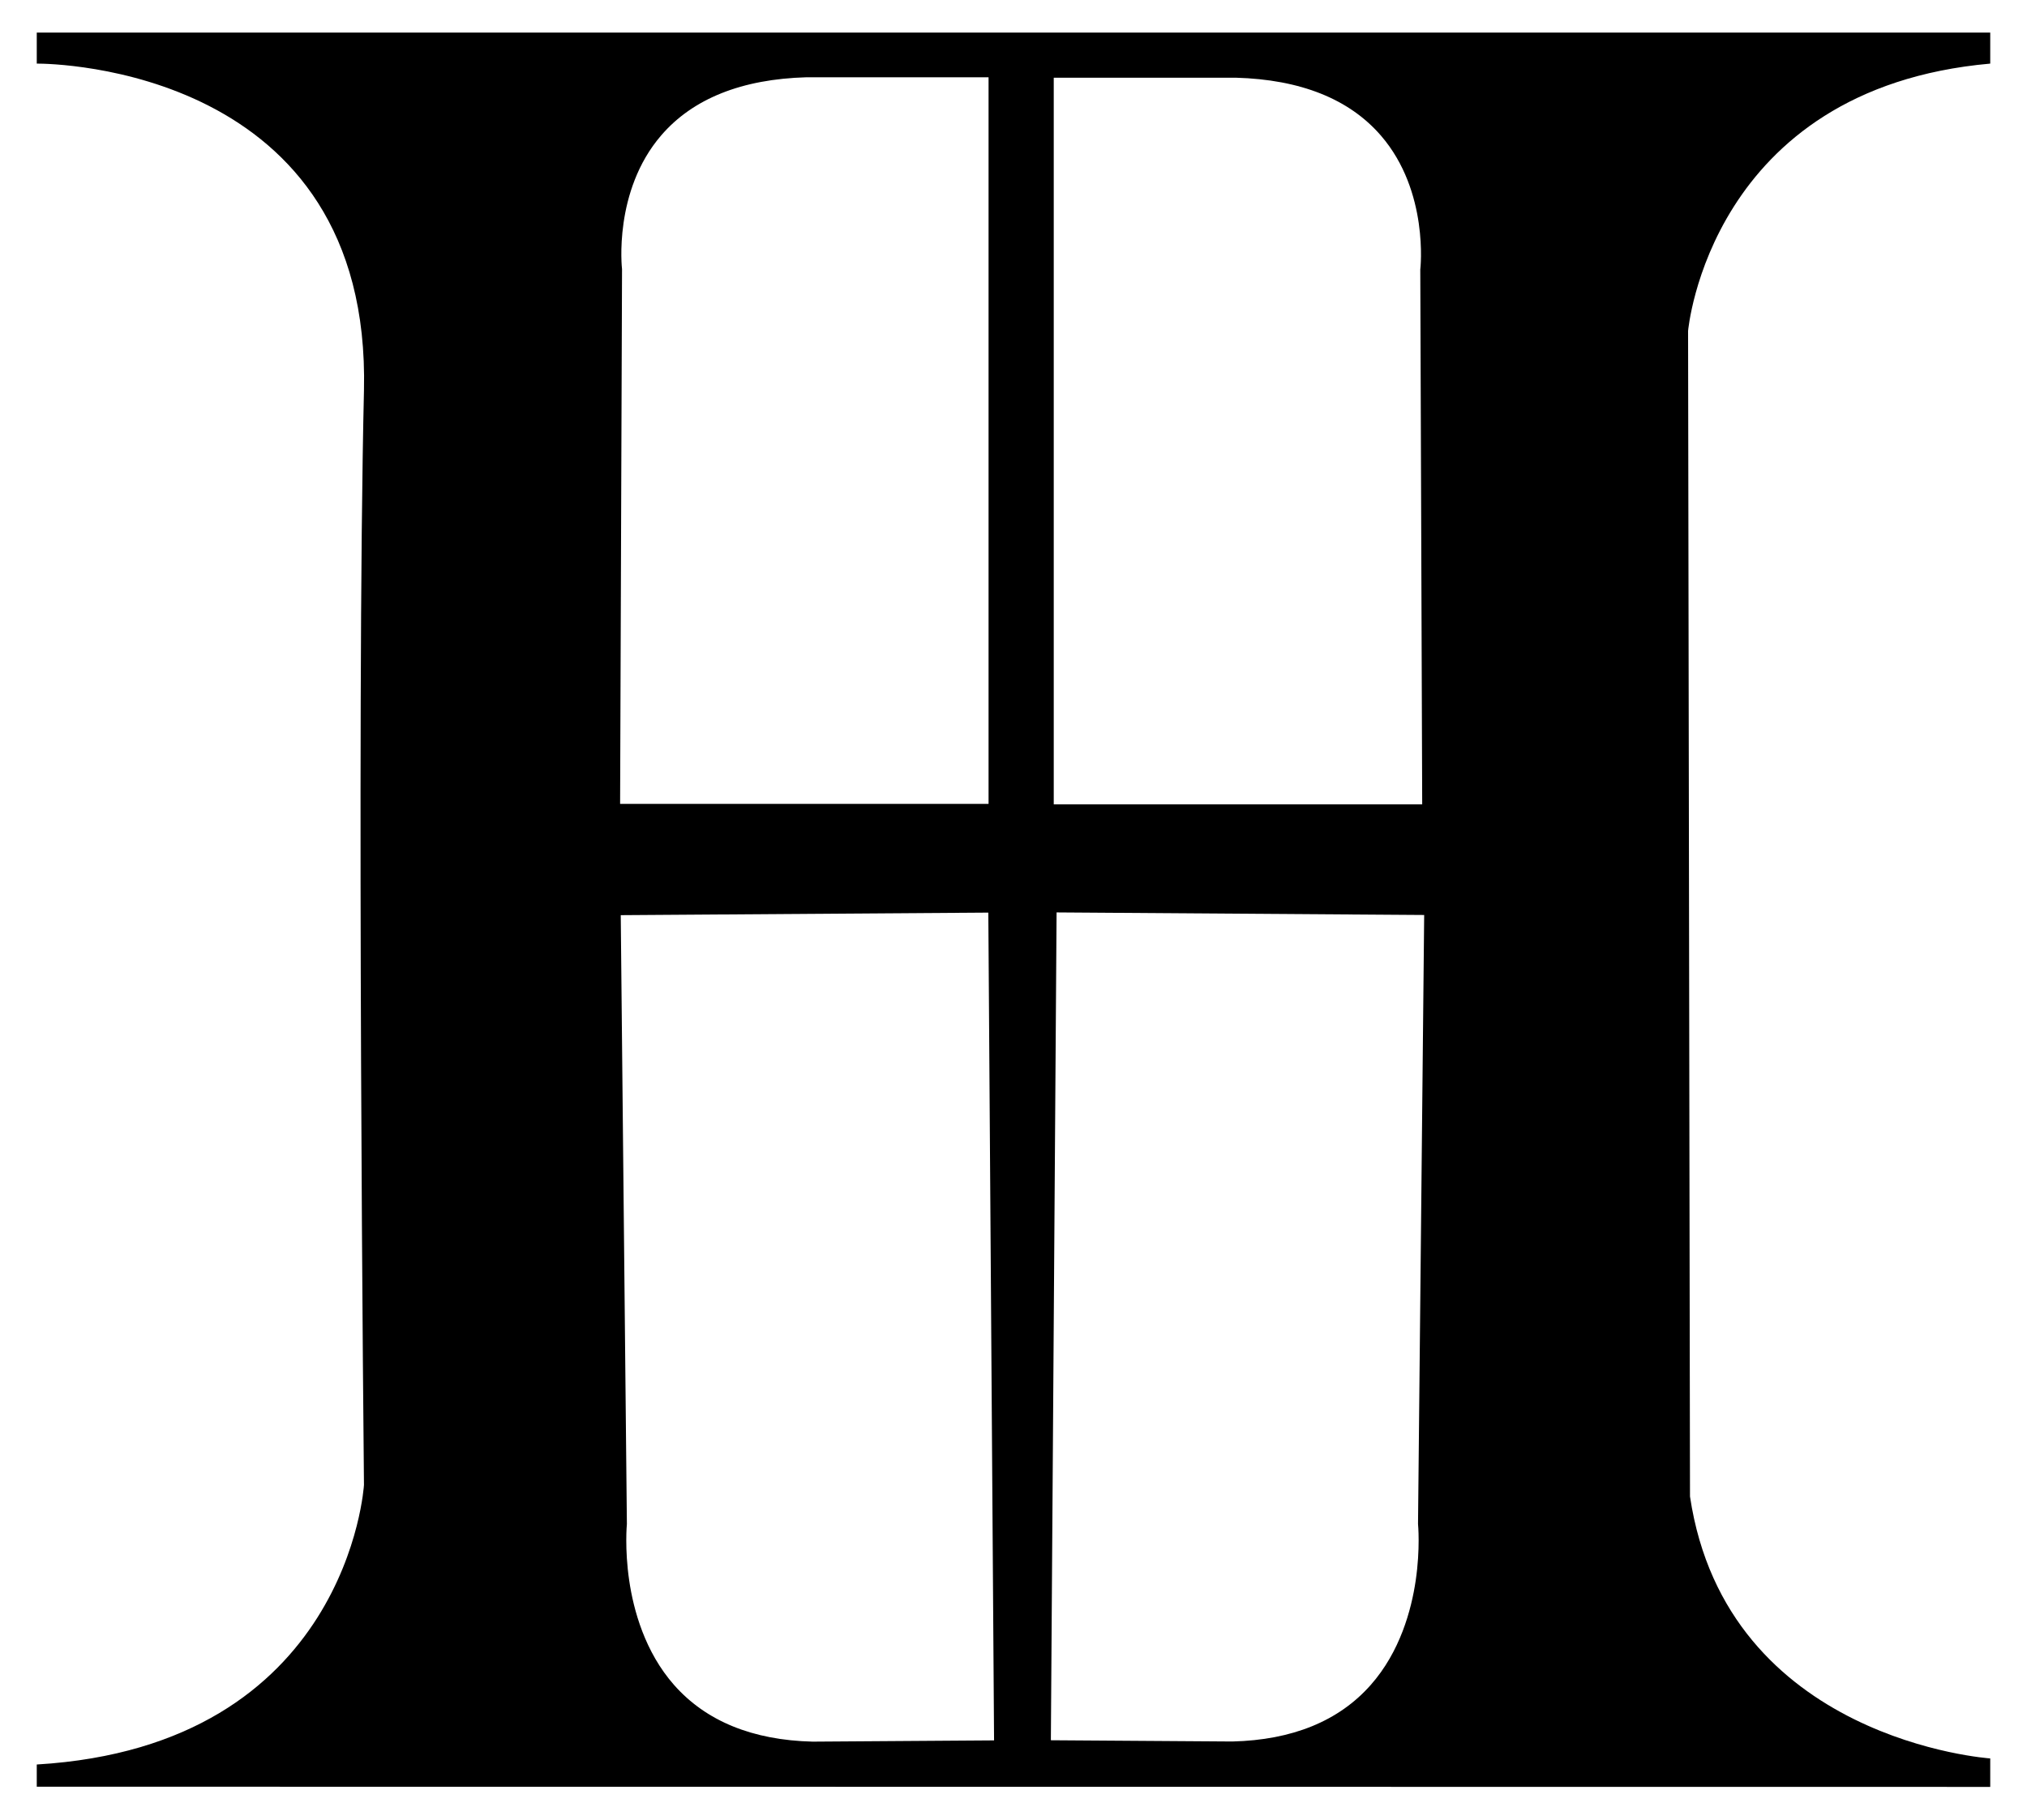 <svg version="1.0" preserveAspectRatio="xMidYMid meet" viewBox="0 0 1065.681 957" zoomAndPan="magnify" xmlns:xlink="http://www.w3.org/1999/xlink" xmlns="http://www.w3.org/2000/svg" style="max-height: 500px" width="1065.681" height="957"><defs><clipPath id="4c4fb5879a"><path clip-rule="nonzero" d="M 19 17.145 L 1046 17.145 L 1046 939.578 L 19 939.578 Z M 19 17.145"/></clipPath><clipPath id="ba31b69247"><path clip-rule="nonzero" d="M 19 17.145 L 1047 17.145 L 1047 939.578 L 19 939.578 Z M 19 17.145"/></clipPath></defs><g clip-path="url(#4c4fb5879a)"><path fill-rule="nonzero" fill-opacity="1" d="M 958.906 60.492 C 983 45.262 1012.219 35.996 1045.797 32.941 L 1045.797 17.699 L 19.887 17.699 L 19.887 32.902 C 25.973 32.926 101.441 34.492 150.078 84.254 C 179.008 113.852 193.082 154.609 191.895 205.391 C 187.902 377.34 191.855 776.801 191.895 780.852 C 191.895 781.195 189.621 815.703 167.285 850.941 C 154.172 871.648 136.789 888.555 115.656 901.195 C 89.367 916.914 57.141 926.043 19.887 928.328 L 19.887 938.934 L 1045.785 939.035 L 1045.785 925.121 C 1041.312 924.73 1008.668 921.41 974.383 904.402 C 952.805 893.707 934.793 879.742 920.844 862.938 C 903.426 841.926 892.359 816.371 887.949 786.887 L 886.938 173.977 C 886.977 173.66 889.973 141.602 911.055 108.371 C 923.434 88.852 939.531 72.75 958.906 60.492 Z M 347.645 71.16 C 364.281 51.844 390.016 41.578 424.059 40.629 L 519.727 40.629 L 519.727 422.703 L 326.016 422.703 L 327.027 141.668 L 327.027 141.527 C 326.977 141.125 322.352 100.504 347.645 71.16 Z M 326.355 481.203 L 519.602 479.863 L 522.621 915.121 L 427.219 915.777 C 395.672 915.008 371.191 905.008 354.441 886.043 C 339.004 868.57 333.066 846.512 330.805 831.094 C 328.34 814.312 329.566 801.535 329.578 801.395 L 329.578 801.297 Z M 744.301 831.02 C 742.039 846.434 736.102 868.504 720.652 885.969 C 703.914 904.934 679.434 914.934 647.914 915.703 L 552.484 915.047 L 555.492 479.762 L 555.504 479.762 C 555.504 479.762 748.75 481.113 748.75 481.113 L 745.516 801.207 L 745.516 801.32 C 745.527 801.445 746.766 814.238 744.301 831.02 Z M 747.711 422.934 L 554 422.934 L 554 40.855 L 649.645 40.855 C 683.727 41.793 709.434 52.055 726.086 71.387 C 751.391 100.73 746.766 141.352 746.703 141.754 L 746.703 141.879 Z M 747.711 422.934" fill="#000000"/></g><g clip-path="url(#ba31b69247)"><path fill-rule="nonzero" fill-opacity="1" d="M 1046.352 33.445 L 1046.352 17.145 L 19.328 17.145 L 19.328 33.445 L 19.594 33.445 C 27.238 33.445 195.305 35.363 191.352 205.367 C 187.297 379.32 191.352 780.801 191.352 780.801 C 191.352 780.801 183.254 918.039 19.328 927.801 L 19.328 939.477 L 1046.352 939.578 L 1046.352 924.605 C 1046.352 924.605 907.719 915.312 888.504 786.875 L 887.496 174.016 C 887.496 174.016 898.625 46.578 1046.352 33.445 Z M 886.383 173.914 L 886.383 174.004 L 887.395 786.863 L 887.395 787.016 C 891.816 816.523 902.934 842.168 920.43 863.277 C 934.414 880.148 952.492 894.137 974.145 904.883 C 1007.43 921.387 1039.176 925.035 1045.254 925.613 L 1045.254 938.469 L 20.453 938.367 L 20.453 928.836 C 57.582 926.484 89.707 917.344 115.945 901.664 C 137.156 888.973 154.59 872.004 167.754 851.234 C 190.176 815.867 192.438 781.219 192.461 780.879 L 192.461 780.801 C 192.426 776.801 188.457 377.34 192.461 205.391 C 193.648 154.457 179.527 113.574 150.484 83.863 C 129.789 62.688 102.176 47.637 68.383 39.078 C 44.406 33.027 25.051 32.398 20.441 32.348 L 20.441 18.254 L 1045.242 18.254 L 1045.242 32.434 C 1011.789 35.543 982.645 44.82 958.605 60.012 C 939.164 72.309 923.004 88.473 910.586 108.066 C 889.426 141.414 886.406 173.586 886.383 173.914 Z M 886.383 173.914" fill="#000000"/></g></svg>